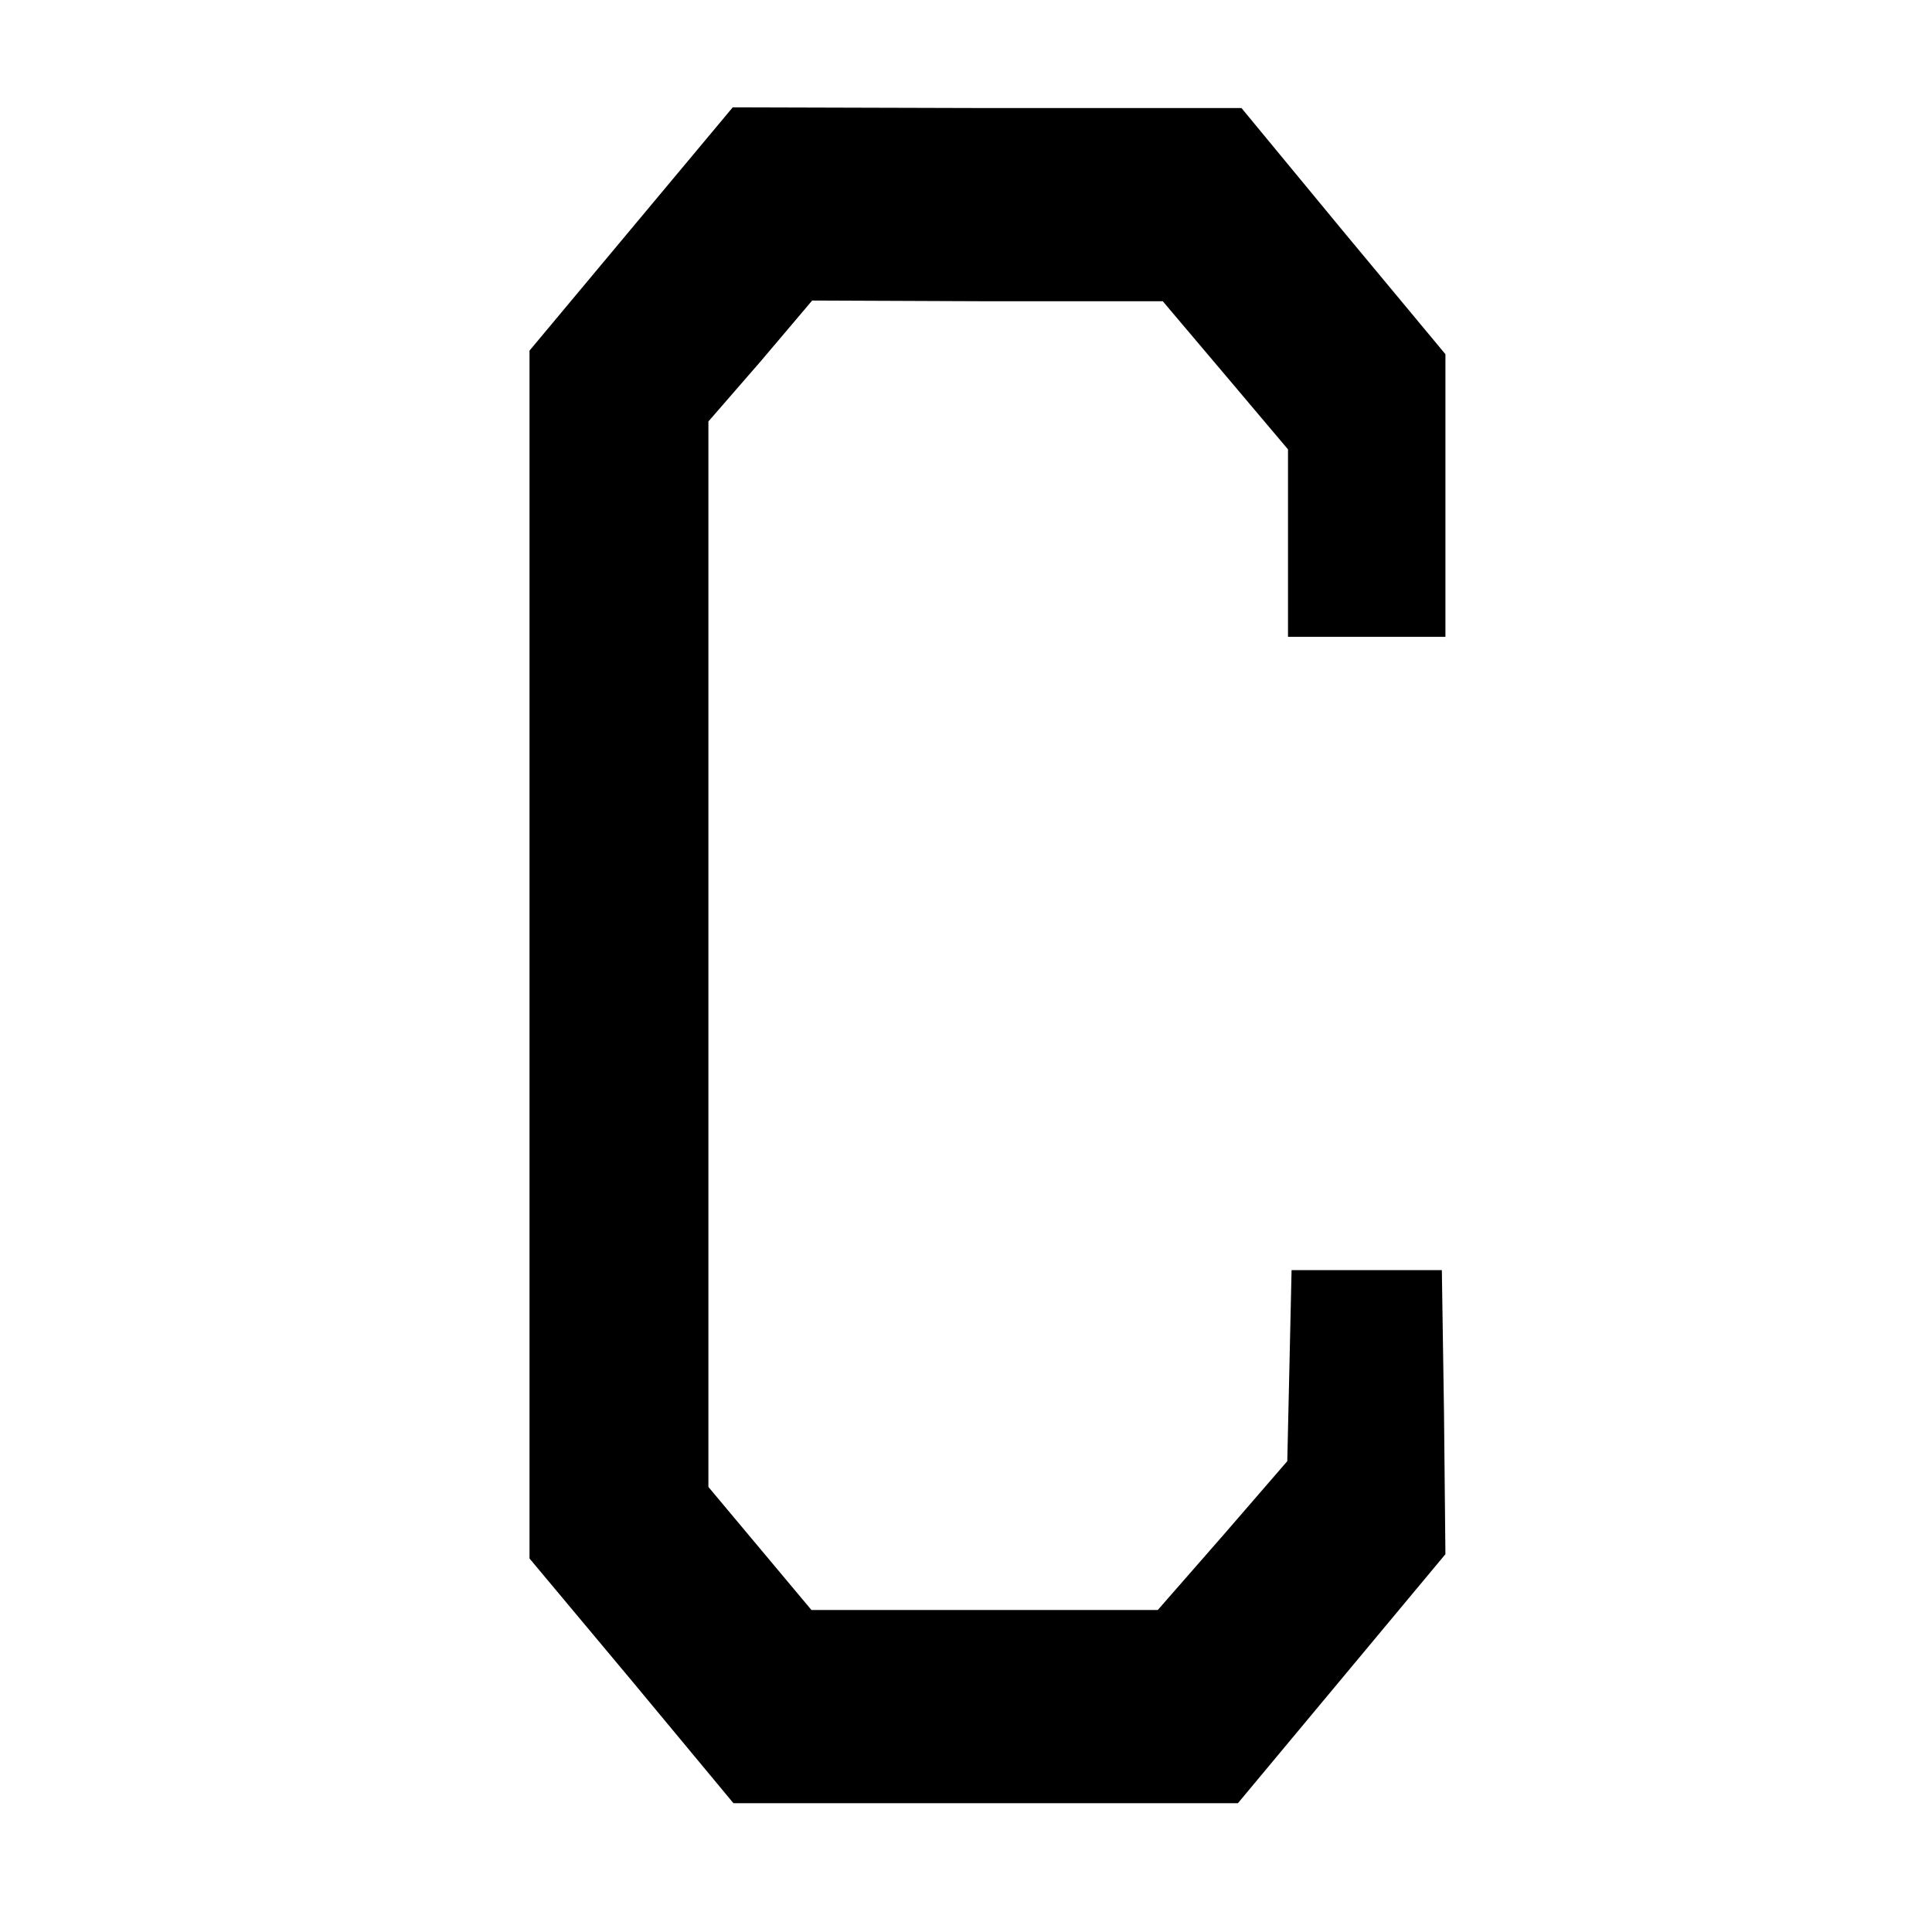 <?xml version="1.0" standalone="no"?>
<!DOCTYPE svg PUBLIC "-//W3C//DTD SVG 20010904//EN"
 "http://www.w3.org/TR/2001/REC-SVG-20010904/DTD/svg10.dtd">
<svg version="1.0" xmlns="http://www.w3.org/2000/svg"
 width="270pt" height="270pt" viewBox="0 0 270 270"
 preserveAspectRatio="xMidYMid meet">
<g transform="translate(0,270) scale(0.1,-0.1)"
fill="#000000" stroke="none">
<path d="M882 2380 l-142 -170 0 -844 0 -844 143 -171 142 -171 352 0 353 0
145 174 145 174 -2 199 -3 198 -105 0 -105 0 -3 -134 -3 -133 -90 -104 -91
-104 -242 0 -242 0 -72 86 -72 86 0 744 0 745 73 84 72 85 245 -1 245 0 88
-104 87 -103 0 -131 0 -131 110 0 110 0 0 198 0 197 -143 172 -142 172 -355 0
-356 1 -142 -170z"/>
</g>
</svg>
